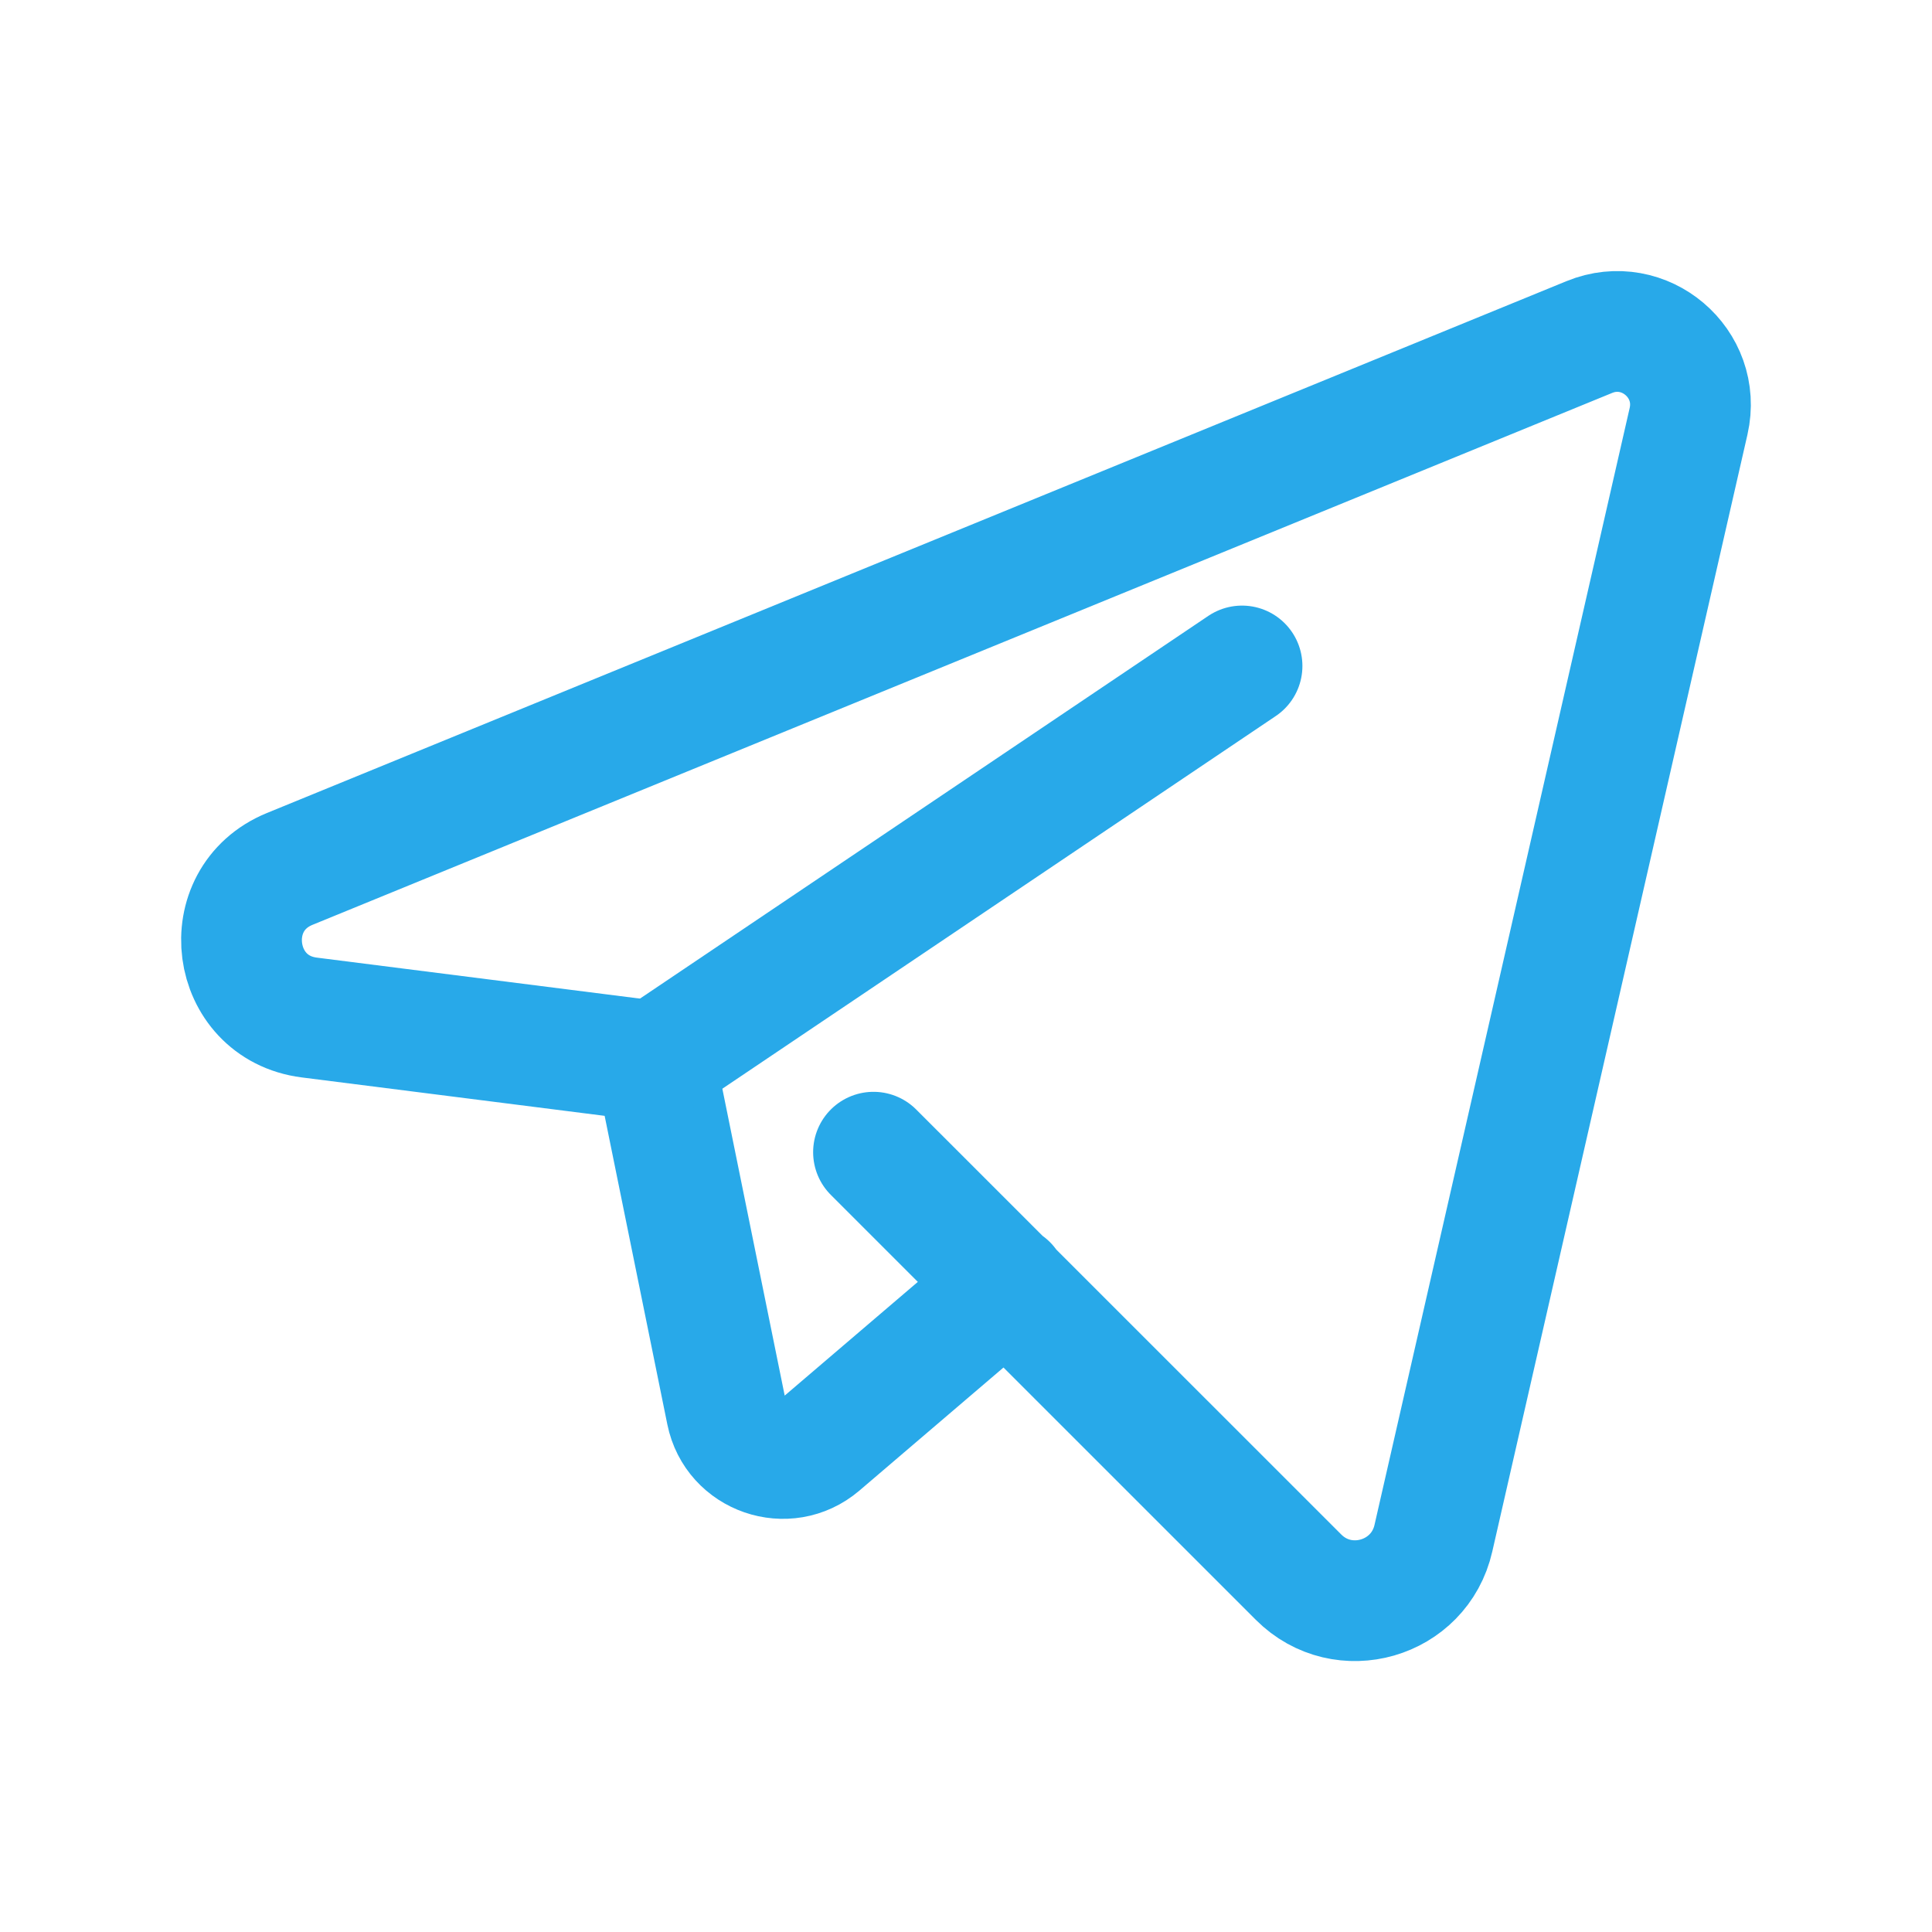 <svg width="24" height="24" viewBox="0 0 24 24" fill="none" xmlns="http://www.w3.org/2000/svg">
<path d="M12.513 15.961L10.188 17.947C9.774 18.299 9.133 18.078 9.025 17.546L8.139 13.185L3.842 12.64C2.86 12.515 2.683 11.169 3.599 10.794L19.743 4.187C20.426 3.907 21.14 4.514 20.976 5.233L17.806 19.109C17.632 19.873 16.684 20.146 16.131 19.592L10.851 14.313" stroke="#28A9E9" stroke-width="1.5" stroke-linecap="round" stroke-linejoin="round"/>
<path d="M8.139 13.182L15.429 8.273" stroke="#28A9E9" stroke-width="1.5" stroke-linecap="round" stroke-linejoin="round"/>
</svg>
